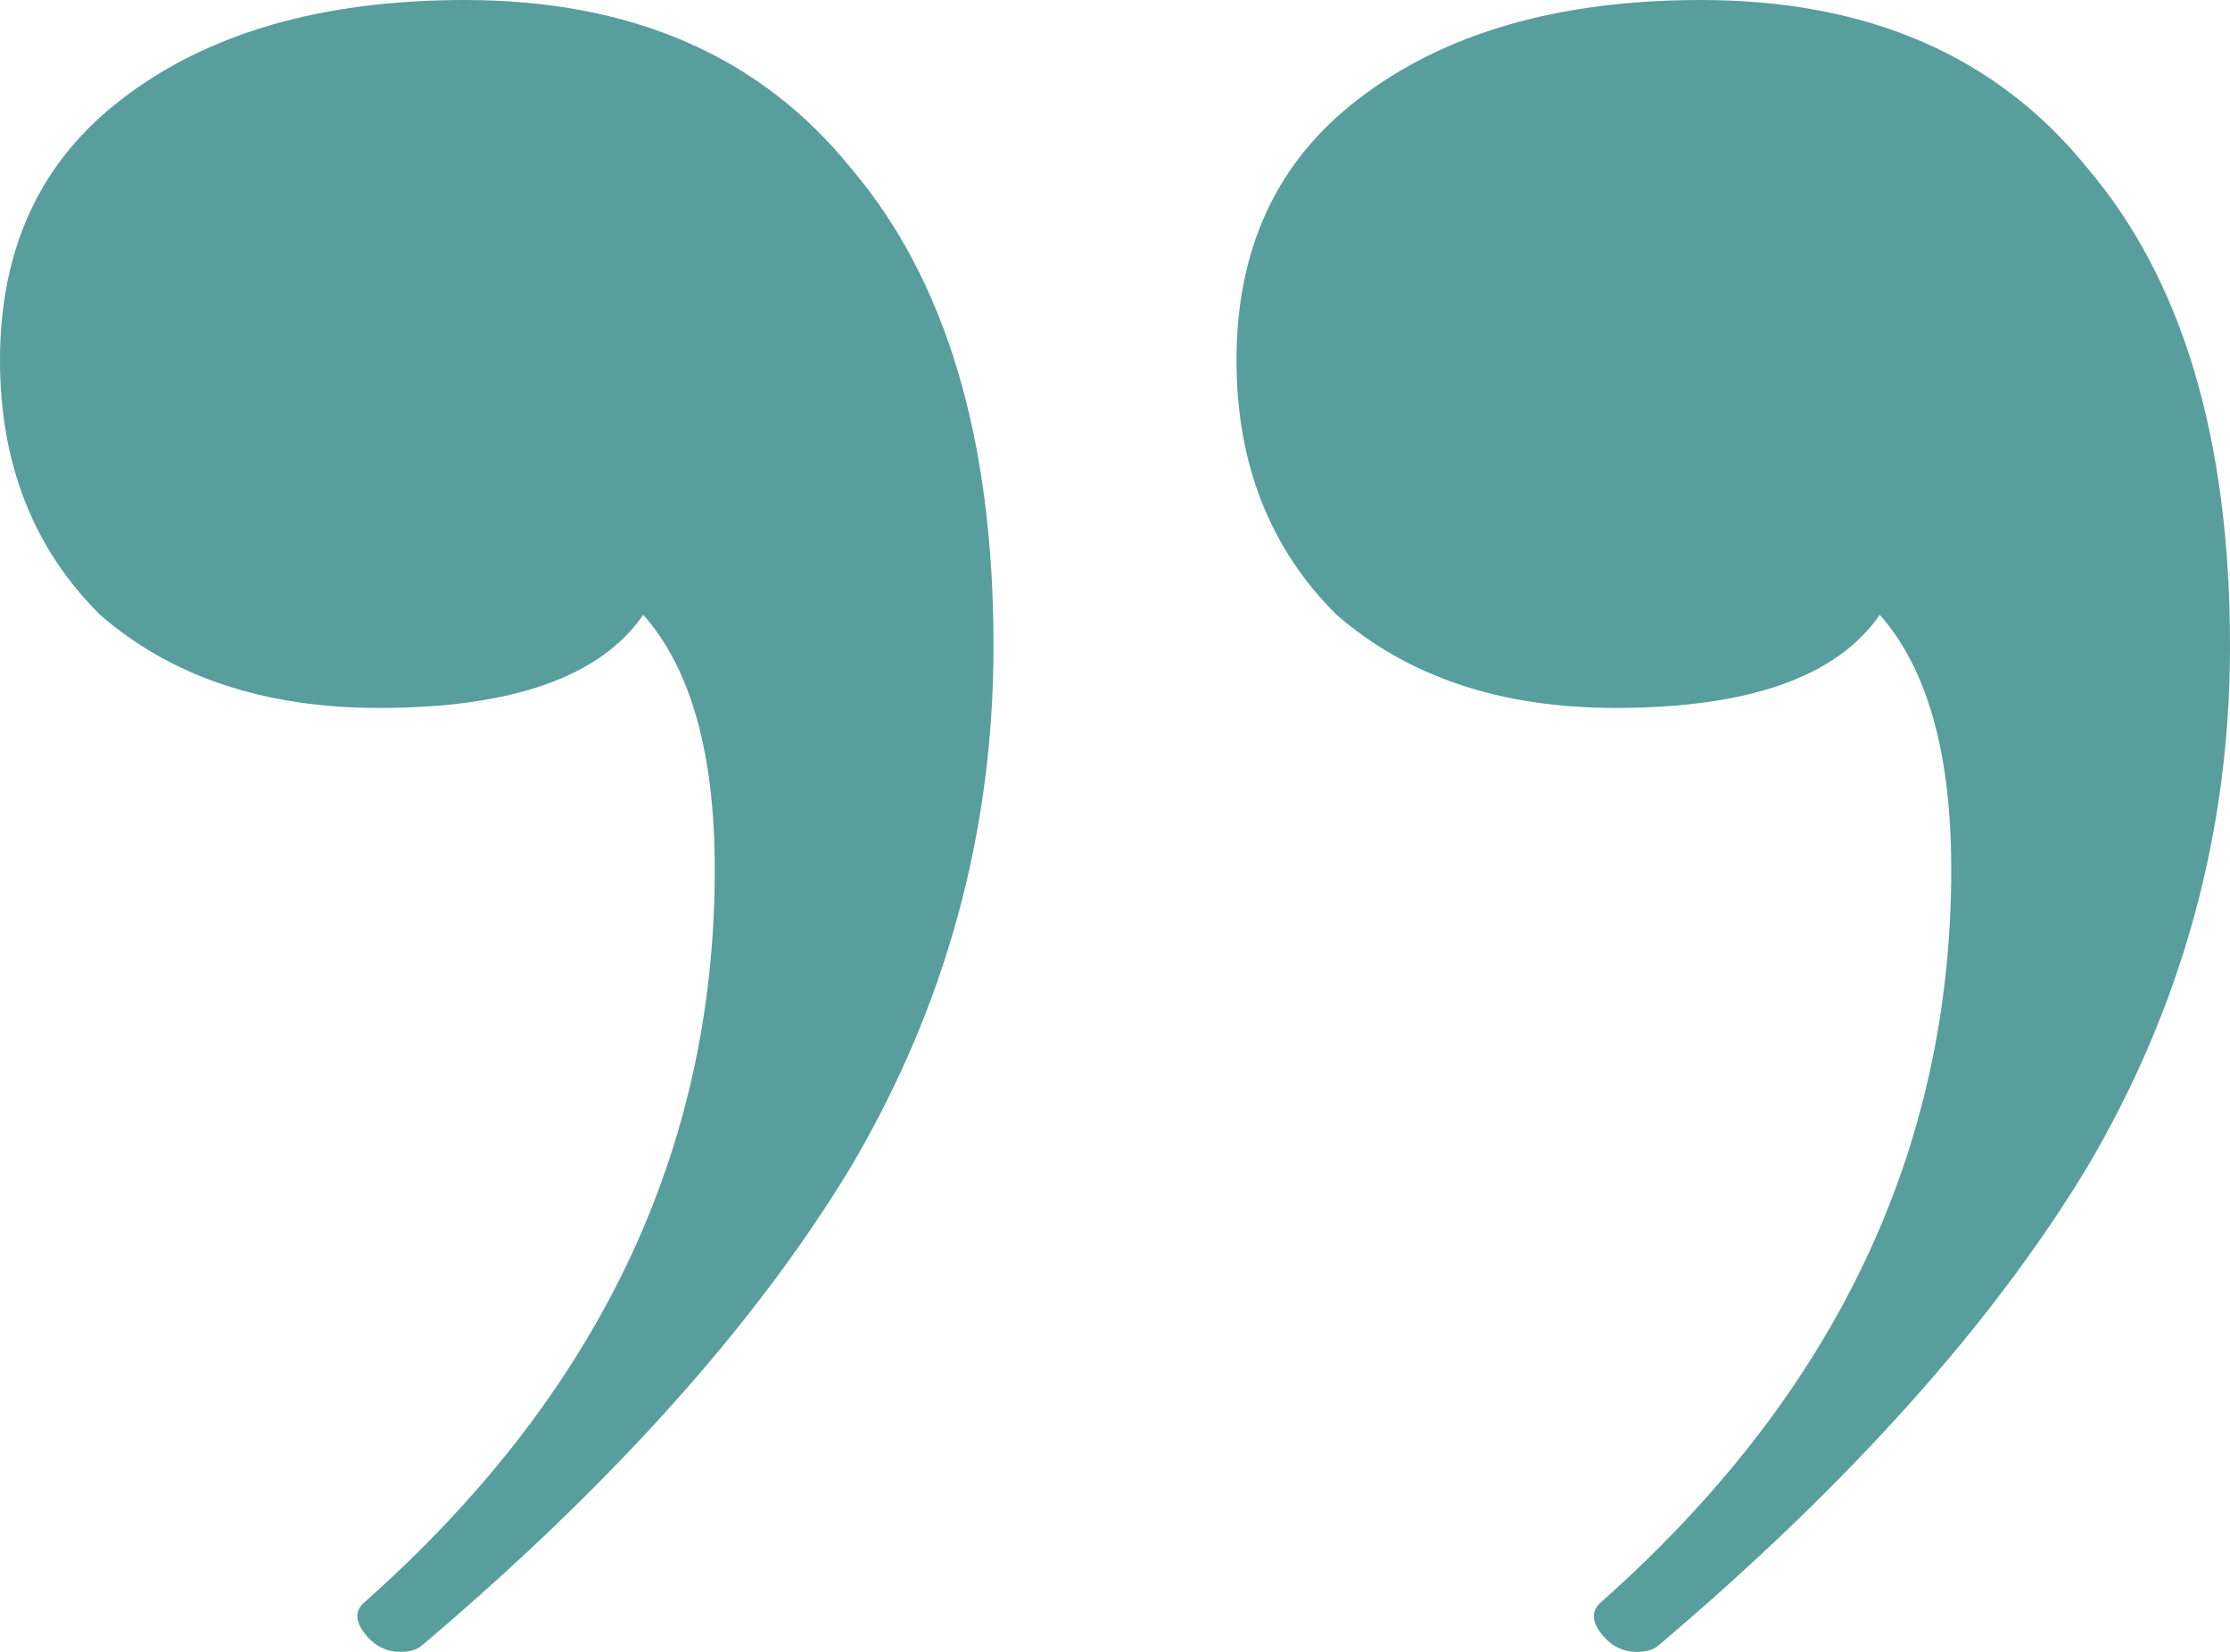 <svg xmlns="http://www.w3.org/2000/svg" width="54" height="40" viewBox="0 0 54 40" fill="none"><path id="&#xE2;&#x80;&#x9D;" d="M41.192 0C45.231 0 48.346 1.353 50.538 4.06C52.846 6.767 54 10.627 54 15.639C54 20.15 52.846 24.361 50.538 28.271C48.231 32.08 44.769 35.94 40.154 39.85C40.038 39.95 39.865 40 39.635 40C39.288 40 39 39.85 38.769 39.549C38.538 39.248 38.538 38.998 38.769 38.797C44.423 33.785 47.25 27.87 47.25 21.053C47.25 18.246 46.673 16.191 45.519 14.887C44.481 16.391 42.346 17.143 39.115 17.143C36.346 17.143 34.096 16.391 32.365 14.887C30.75 13.283 29.942 11.228 29.942 8.722C29.942 6.015 30.923 3.91 32.885 2.406C34.962 0.802 37.731 0 41.192 0ZM11.25 0C15.289 0 18.404 1.353 20.596 4.06C22.904 6.767 24.058 10.627 24.058 15.639C24.058 20.15 22.904 24.361 20.596 28.271C18.288 32.08 14.827 35.94 10.211 39.85C10.096 39.95 9.923 40 9.692 40C9.346 40 9.058 39.85 8.827 39.549C8.596 39.248 8.596 38.998 8.827 38.797C14.481 33.785 17.308 27.87 17.308 21.053C17.308 18.246 16.731 16.191 15.577 14.887C14.539 16.391 12.404 17.143 9.173 17.143C6.404 17.143 4.154 16.391 2.423 14.887C0.808 13.283 0 11.228 0 8.722C0 6.015 0.981 3.91 2.942 2.406C5.019 0.802 7.788 0 11.25 0Z" fill="#589E9C"></path></svg>